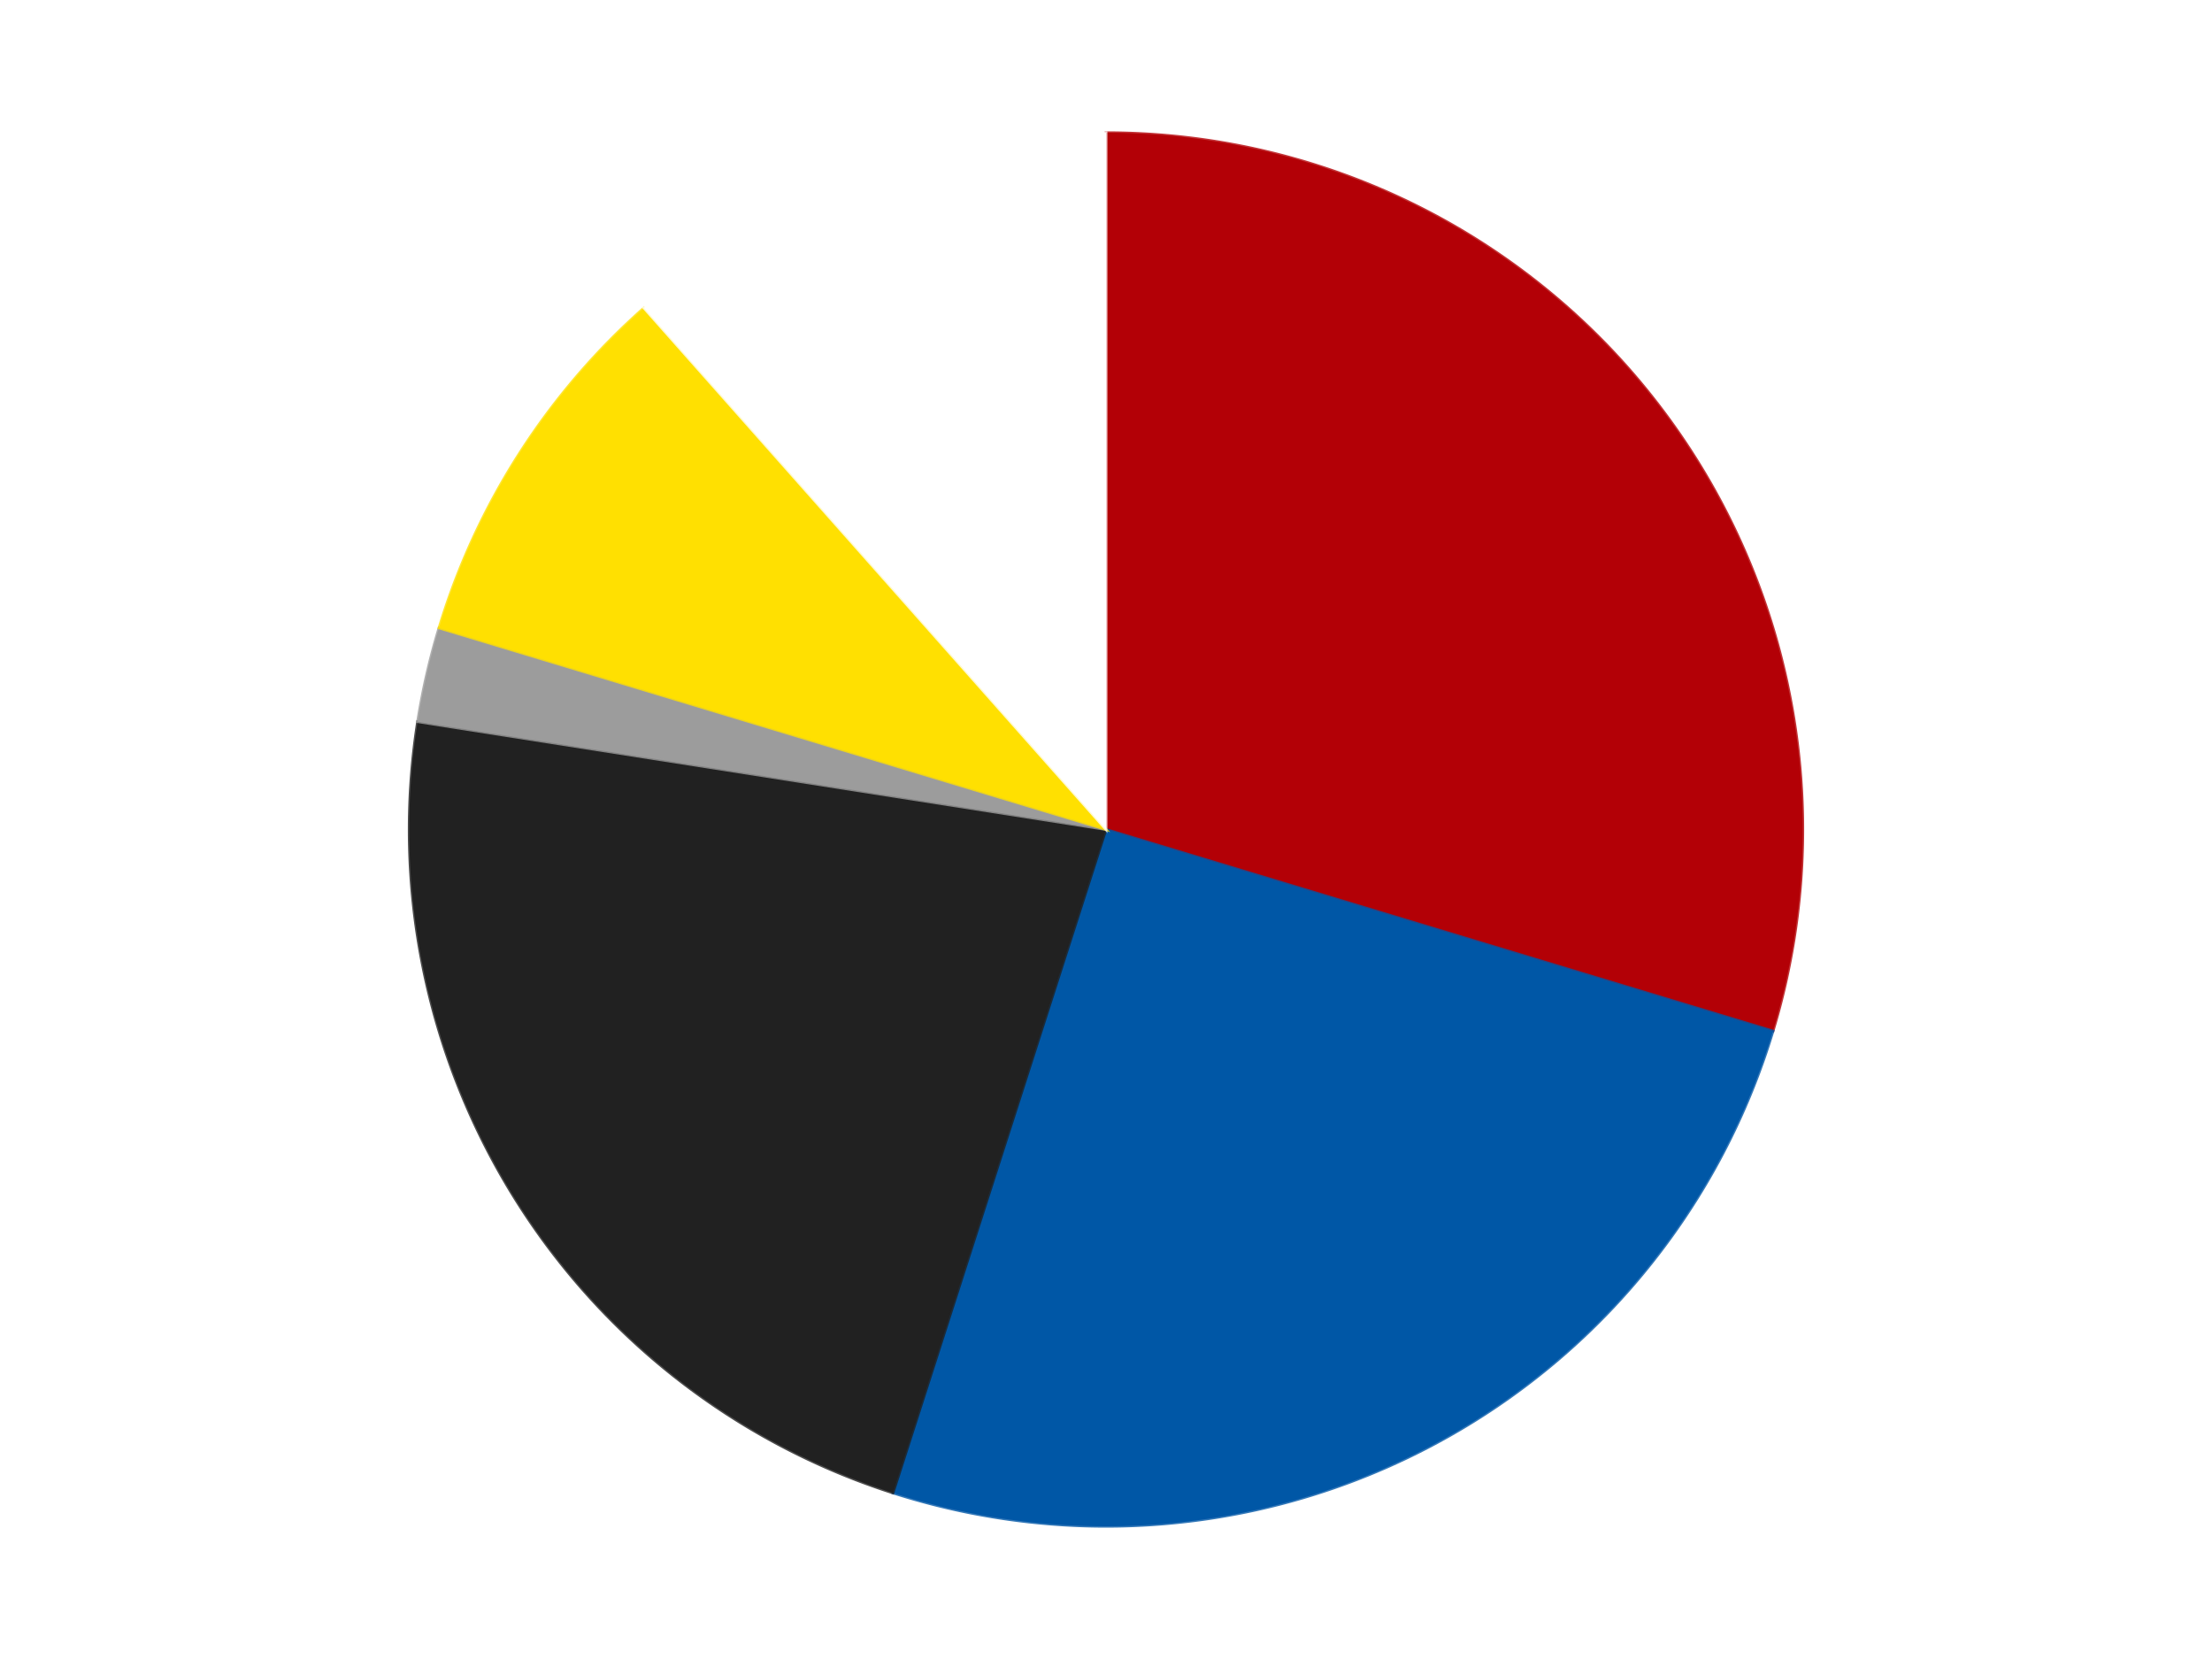 <?xml version='1.0' encoding='utf-8'?>
<svg xmlns="http://www.w3.org/2000/svg" xmlns:xlink="http://www.w3.org/1999/xlink" id="chart-6e94fc8d-44c9-4622-9d5d-d2c33bf0626e" class="pygal-chart" viewBox="0 0 800 600"><!--Generated with pygal 3.0.4 (lxml) ©Kozea 2012-2016 on 2024-07-06--><!--http://pygal.org--><!--http://github.com/Kozea/pygal--><defs><style type="text/css">#chart-6e94fc8d-44c9-4622-9d5d-d2c33bf0626e{-webkit-user-select:none;-webkit-font-smoothing:antialiased;font-family:Consolas,"Liberation Mono",Menlo,Courier,monospace}#chart-6e94fc8d-44c9-4622-9d5d-d2c33bf0626e .title{font-family:Consolas,"Liberation Mono",Menlo,Courier,monospace;font-size:16px}#chart-6e94fc8d-44c9-4622-9d5d-d2c33bf0626e .legends .legend text{font-family:Consolas,"Liberation Mono",Menlo,Courier,monospace;font-size:14px}#chart-6e94fc8d-44c9-4622-9d5d-d2c33bf0626e .axis text{font-family:Consolas,"Liberation Mono",Menlo,Courier,monospace;font-size:10px}#chart-6e94fc8d-44c9-4622-9d5d-d2c33bf0626e .axis text.major{font-family:Consolas,"Liberation Mono",Menlo,Courier,monospace;font-size:10px}#chart-6e94fc8d-44c9-4622-9d5d-d2c33bf0626e .text-overlay text.value{font-family:Consolas,"Liberation Mono",Menlo,Courier,monospace;font-size:16px}#chart-6e94fc8d-44c9-4622-9d5d-d2c33bf0626e .text-overlay text.label{font-family:Consolas,"Liberation Mono",Menlo,Courier,monospace;font-size:10px}#chart-6e94fc8d-44c9-4622-9d5d-d2c33bf0626e .tooltip{font-family:Consolas,"Liberation Mono",Menlo,Courier,monospace;font-size:14px}#chart-6e94fc8d-44c9-4622-9d5d-d2c33bf0626e text.no_data{font-family:Consolas,"Liberation Mono",Menlo,Courier,monospace;font-size:64px}
#chart-6e94fc8d-44c9-4622-9d5d-d2c33bf0626e{background-color:transparent}#chart-6e94fc8d-44c9-4622-9d5d-d2c33bf0626e path,#chart-6e94fc8d-44c9-4622-9d5d-d2c33bf0626e line,#chart-6e94fc8d-44c9-4622-9d5d-d2c33bf0626e rect,#chart-6e94fc8d-44c9-4622-9d5d-d2c33bf0626e circle{-webkit-transition:150ms;-moz-transition:150ms;transition:150ms}#chart-6e94fc8d-44c9-4622-9d5d-d2c33bf0626e .graph &gt; .background{fill:transparent}#chart-6e94fc8d-44c9-4622-9d5d-d2c33bf0626e .plot &gt; .background{fill:transparent}#chart-6e94fc8d-44c9-4622-9d5d-d2c33bf0626e .graph{fill:rgba(0,0,0,.87)}#chart-6e94fc8d-44c9-4622-9d5d-d2c33bf0626e text.no_data{fill:rgba(0,0,0,1)}#chart-6e94fc8d-44c9-4622-9d5d-d2c33bf0626e .title{fill:rgba(0,0,0,1)}#chart-6e94fc8d-44c9-4622-9d5d-d2c33bf0626e .legends .legend text{fill:rgba(0,0,0,.87)}#chart-6e94fc8d-44c9-4622-9d5d-d2c33bf0626e .legends .legend:hover text{fill:rgba(0,0,0,1)}#chart-6e94fc8d-44c9-4622-9d5d-d2c33bf0626e .axis .line{stroke:rgba(0,0,0,1)}#chart-6e94fc8d-44c9-4622-9d5d-d2c33bf0626e .axis .guide.line{stroke:rgba(0,0,0,.54)}#chart-6e94fc8d-44c9-4622-9d5d-d2c33bf0626e .axis .major.line{stroke:rgba(0,0,0,.87)}#chart-6e94fc8d-44c9-4622-9d5d-d2c33bf0626e .axis text.major{fill:rgba(0,0,0,1)}#chart-6e94fc8d-44c9-4622-9d5d-d2c33bf0626e .axis.y .guides:hover .guide.line,#chart-6e94fc8d-44c9-4622-9d5d-d2c33bf0626e .line-graph .axis.x .guides:hover .guide.line,#chart-6e94fc8d-44c9-4622-9d5d-d2c33bf0626e .stackedline-graph .axis.x .guides:hover .guide.line,#chart-6e94fc8d-44c9-4622-9d5d-d2c33bf0626e .xy-graph .axis.x .guides:hover .guide.line{stroke:rgba(0,0,0,1)}#chart-6e94fc8d-44c9-4622-9d5d-d2c33bf0626e .axis .guides:hover text{fill:rgba(0,0,0,1)}#chart-6e94fc8d-44c9-4622-9d5d-d2c33bf0626e .reactive{fill-opacity:1.0;stroke-opacity:.8;stroke-width:1}#chart-6e94fc8d-44c9-4622-9d5d-d2c33bf0626e .ci{stroke:rgba(0,0,0,.87)}#chart-6e94fc8d-44c9-4622-9d5d-d2c33bf0626e .reactive.active,#chart-6e94fc8d-44c9-4622-9d5d-d2c33bf0626e .active .reactive{fill-opacity:0.6;stroke-opacity:.9;stroke-width:4}#chart-6e94fc8d-44c9-4622-9d5d-d2c33bf0626e .ci .reactive.active{stroke-width:1.5}#chart-6e94fc8d-44c9-4622-9d5d-d2c33bf0626e .series text{fill:rgba(0,0,0,1)}#chart-6e94fc8d-44c9-4622-9d5d-d2c33bf0626e .tooltip rect{fill:transparent;stroke:rgba(0,0,0,1);-webkit-transition:opacity 150ms;-moz-transition:opacity 150ms;transition:opacity 150ms}#chart-6e94fc8d-44c9-4622-9d5d-d2c33bf0626e .tooltip .label{fill:rgba(0,0,0,.87)}#chart-6e94fc8d-44c9-4622-9d5d-d2c33bf0626e .tooltip .label{fill:rgba(0,0,0,.87)}#chart-6e94fc8d-44c9-4622-9d5d-d2c33bf0626e .tooltip .legend{font-size:.8em;fill:rgba(0,0,0,.54)}#chart-6e94fc8d-44c9-4622-9d5d-d2c33bf0626e .tooltip .x_label{font-size:.6em;fill:rgba(0,0,0,1)}#chart-6e94fc8d-44c9-4622-9d5d-d2c33bf0626e .tooltip .xlink{font-size:.5em;text-decoration:underline}#chart-6e94fc8d-44c9-4622-9d5d-d2c33bf0626e .tooltip .value{font-size:1.5em}#chart-6e94fc8d-44c9-4622-9d5d-d2c33bf0626e .bound{font-size:.5em}#chart-6e94fc8d-44c9-4622-9d5d-d2c33bf0626e .max-value{font-size:.75em;fill:rgba(0,0,0,.54)}#chart-6e94fc8d-44c9-4622-9d5d-d2c33bf0626e .map-element{fill:transparent;stroke:rgba(0,0,0,.54) !important}#chart-6e94fc8d-44c9-4622-9d5d-d2c33bf0626e .map-element .reactive{fill-opacity:inherit;stroke-opacity:inherit}#chart-6e94fc8d-44c9-4622-9d5d-d2c33bf0626e .color-0,#chart-6e94fc8d-44c9-4622-9d5d-d2c33bf0626e .color-0 a:visited{stroke:#F44336;fill:#F44336}#chart-6e94fc8d-44c9-4622-9d5d-d2c33bf0626e .color-1,#chart-6e94fc8d-44c9-4622-9d5d-d2c33bf0626e .color-1 a:visited{stroke:#3F51B5;fill:#3F51B5}#chart-6e94fc8d-44c9-4622-9d5d-d2c33bf0626e .color-2,#chart-6e94fc8d-44c9-4622-9d5d-d2c33bf0626e .color-2 a:visited{stroke:#009688;fill:#009688}#chart-6e94fc8d-44c9-4622-9d5d-d2c33bf0626e .color-3,#chart-6e94fc8d-44c9-4622-9d5d-d2c33bf0626e .color-3 a:visited{stroke:#FFC107;fill:#FFC107}#chart-6e94fc8d-44c9-4622-9d5d-d2c33bf0626e .color-4,#chart-6e94fc8d-44c9-4622-9d5d-d2c33bf0626e .color-4 a:visited{stroke:#FF5722;fill:#FF5722}#chart-6e94fc8d-44c9-4622-9d5d-d2c33bf0626e .color-5,#chart-6e94fc8d-44c9-4622-9d5d-d2c33bf0626e .color-5 a:visited{stroke:#9C27B0;fill:#9C27B0}#chart-6e94fc8d-44c9-4622-9d5d-d2c33bf0626e .text-overlay .color-0 text{fill:black}#chart-6e94fc8d-44c9-4622-9d5d-d2c33bf0626e .text-overlay .color-1 text{fill:black}#chart-6e94fc8d-44c9-4622-9d5d-d2c33bf0626e .text-overlay .color-2 text{fill:black}#chart-6e94fc8d-44c9-4622-9d5d-d2c33bf0626e .text-overlay .color-3 text{fill:black}#chart-6e94fc8d-44c9-4622-9d5d-d2c33bf0626e .text-overlay .color-4 text{fill:black}#chart-6e94fc8d-44c9-4622-9d5d-d2c33bf0626e .text-overlay .color-5 text{fill:black}
#chart-6e94fc8d-44c9-4622-9d5d-d2c33bf0626e text.no_data{text-anchor:middle}#chart-6e94fc8d-44c9-4622-9d5d-d2c33bf0626e .guide.line{fill:none}#chart-6e94fc8d-44c9-4622-9d5d-d2c33bf0626e .centered{text-anchor:middle}#chart-6e94fc8d-44c9-4622-9d5d-d2c33bf0626e .title{text-anchor:middle}#chart-6e94fc8d-44c9-4622-9d5d-d2c33bf0626e .legends .legend text{fill-opacity:1}#chart-6e94fc8d-44c9-4622-9d5d-d2c33bf0626e .axis.x text{text-anchor:middle}#chart-6e94fc8d-44c9-4622-9d5d-d2c33bf0626e .axis.x:not(.web) text[transform]{text-anchor:start}#chart-6e94fc8d-44c9-4622-9d5d-d2c33bf0626e .axis.x:not(.web) text[transform].backwards{text-anchor:end}#chart-6e94fc8d-44c9-4622-9d5d-d2c33bf0626e .axis.y text{text-anchor:end}#chart-6e94fc8d-44c9-4622-9d5d-d2c33bf0626e .axis.y text[transform].backwards{text-anchor:start}#chart-6e94fc8d-44c9-4622-9d5d-d2c33bf0626e .axis.y2 text{text-anchor:start}#chart-6e94fc8d-44c9-4622-9d5d-d2c33bf0626e .axis.y2 text[transform].backwards{text-anchor:end}#chart-6e94fc8d-44c9-4622-9d5d-d2c33bf0626e .axis .guide.line{stroke-dasharray:4,4;stroke:black}#chart-6e94fc8d-44c9-4622-9d5d-d2c33bf0626e .axis .major.guide.line{stroke-dasharray:6,6;stroke:black}#chart-6e94fc8d-44c9-4622-9d5d-d2c33bf0626e .horizontal .axis.y .guide.line,#chart-6e94fc8d-44c9-4622-9d5d-d2c33bf0626e .horizontal .axis.y2 .guide.line,#chart-6e94fc8d-44c9-4622-9d5d-d2c33bf0626e .vertical .axis.x .guide.line{opacity:0}#chart-6e94fc8d-44c9-4622-9d5d-d2c33bf0626e .horizontal .axis.always_show .guide.line,#chart-6e94fc8d-44c9-4622-9d5d-d2c33bf0626e .vertical .axis.always_show .guide.line{opacity:1 !important}#chart-6e94fc8d-44c9-4622-9d5d-d2c33bf0626e .axis.y .guides:hover .guide.line,#chart-6e94fc8d-44c9-4622-9d5d-d2c33bf0626e .axis.y2 .guides:hover .guide.line,#chart-6e94fc8d-44c9-4622-9d5d-d2c33bf0626e .axis.x .guides:hover .guide.line{opacity:1}#chart-6e94fc8d-44c9-4622-9d5d-d2c33bf0626e .axis .guides:hover text{opacity:1}#chart-6e94fc8d-44c9-4622-9d5d-d2c33bf0626e .nofill{fill:none}#chart-6e94fc8d-44c9-4622-9d5d-d2c33bf0626e .subtle-fill{fill-opacity:.2}#chart-6e94fc8d-44c9-4622-9d5d-d2c33bf0626e .dot{stroke-width:1px;fill-opacity:1;stroke-opacity:1}#chart-6e94fc8d-44c9-4622-9d5d-d2c33bf0626e .dot.active{stroke-width:5px}#chart-6e94fc8d-44c9-4622-9d5d-d2c33bf0626e .dot.negative{fill:transparent}#chart-6e94fc8d-44c9-4622-9d5d-d2c33bf0626e text,#chart-6e94fc8d-44c9-4622-9d5d-d2c33bf0626e tspan{stroke:none !important}#chart-6e94fc8d-44c9-4622-9d5d-d2c33bf0626e .series text.active{opacity:1}#chart-6e94fc8d-44c9-4622-9d5d-d2c33bf0626e .tooltip rect{fill-opacity:.95;stroke-width:.5}#chart-6e94fc8d-44c9-4622-9d5d-d2c33bf0626e .tooltip text{fill-opacity:1}#chart-6e94fc8d-44c9-4622-9d5d-d2c33bf0626e .showable{visibility:hidden}#chart-6e94fc8d-44c9-4622-9d5d-d2c33bf0626e .showable.shown{visibility:visible}#chart-6e94fc8d-44c9-4622-9d5d-d2c33bf0626e .gauge-background{fill:rgba(229,229,229,1);stroke:none}#chart-6e94fc8d-44c9-4622-9d5d-d2c33bf0626e .bg-lines{stroke:transparent;stroke-width:2px}</style><script type="text/javascript">window.pygal = window.pygal || {};window.pygal.config = window.pygal.config || {};window.pygal.config['6e94fc8d-44c9-4622-9d5d-d2c33bf0626e'] = {"allow_interruptions": false, "box_mode": "extremes", "classes": ["pygal-chart"], "css": ["file://style.css", "file://graph.css"], "defs": [], "disable_xml_declaration": false, "dots_size": 2.5, "dynamic_print_values": false, "explicit_size": false, "fill": false, "force_uri_protocol": "https", "formatter": null, "half_pie": false, "height": 600, "include_x_axis": false, "inner_radius": 0, "interpolate": null, "interpolation_parameters": {}, "interpolation_precision": 250, "inverse_y_axis": false, "js": ["//kozea.github.io/pygal.js/2.0.x/pygal-tooltips.min.js"], "legend_at_bottom": false, "legend_at_bottom_columns": null, "legend_box_size": 12, "logarithmic": false, "margin": 20, "margin_bottom": null, "margin_left": null, "margin_right": null, "margin_top": null, "max_scale": 16, "min_scale": 4, "missing_value_fill_truncation": "x", "no_data_text": "No data", "no_prefix": false, "order_min": null, "pretty_print": false, "print_labels": false, "print_values": false, "print_values_position": "center", "print_zeroes": true, "range": null, "rounded_bars": null, "secondary_range": null, "show_dots": true, "show_legend": false, "show_minor_x_labels": true, "show_minor_y_labels": true, "show_only_major_dots": false, "show_x_guides": false, "show_x_labels": true, "show_y_guides": true, "show_y_labels": true, "spacing": 10, "stack_from_top": false, "strict": false, "stroke": true, "stroke_style": null, "style": {"background": "transparent", "ci_colors": [], "colors": ["#F44336", "#3F51B5", "#009688", "#FFC107", "#FF5722", "#9C27B0", "#03A9F4", "#8BC34A", "#FF9800", "#E91E63", "#2196F3", "#4CAF50", "#FFEB3B", "#673AB7", "#00BCD4", "#CDDC39", "#9E9E9E", "#607D8B"], "dot_opacity": "1", "font_family": "Consolas, \"Liberation Mono\", Menlo, Courier, monospace", "foreground": "rgba(0, 0, 0, .87)", "foreground_strong": "rgba(0, 0, 0, 1)", "foreground_subtle": "rgba(0, 0, 0, .54)", "guide_stroke_color": "black", "guide_stroke_dasharray": "4,4", "label_font_family": "Consolas, \"Liberation Mono\", Menlo, Courier, monospace", "label_font_size": 10, "legend_font_family": "Consolas, \"Liberation Mono\", Menlo, Courier, monospace", "legend_font_size": 14, "major_guide_stroke_color": "black", "major_guide_stroke_dasharray": "6,6", "major_label_font_family": "Consolas, \"Liberation Mono\", Menlo, Courier, monospace", "major_label_font_size": 10, "no_data_font_family": "Consolas, \"Liberation Mono\", Menlo, Courier, monospace", "no_data_font_size": 64, "opacity": "1.0", "opacity_hover": "0.6", "plot_background": "transparent", "stroke_opacity": ".8", "stroke_opacity_hover": ".9", "stroke_width": "1", "stroke_width_hover": "4", "title_font_family": "Consolas, \"Liberation Mono\", Menlo, Courier, monospace", "title_font_size": 16, "tooltip_font_family": "Consolas, \"Liberation Mono\", Menlo, Courier, monospace", "tooltip_font_size": 14, "transition": "150ms", "value_background": "rgba(229, 229, 229, 1)", "value_colors": [], "value_font_family": "Consolas, \"Liberation Mono\", Menlo, Courier, monospace", "value_font_size": 16, "value_label_font_family": "Consolas, \"Liberation Mono\", Menlo, Courier, monospace", "value_label_font_size": 10}, "title": null, "tooltip_border_radius": 0, "tooltip_fancy_mode": true, "truncate_label": null, "truncate_legend": null, "width": 800, "x_label_rotation": 0, "x_labels": null, "x_labels_major": null, "x_labels_major_count": null, "x_labels_major_every": null, "x_title": null, "xrange": null, "y_label_rotation": 0, "y_labels": null, "y_labels_major": null, "y_labels_major_count": null, "y_labels_major_every": null, "y_title": null, "zero": 0, "legends": ["Red", "Blue", "Black", "Light Gray", "Yellow", "White"]}</script><script type="text/javascript" xlink:href="https://kozea.github.io/pygal.js/2.0.x/pygal-tooltips.min.js"/></defs><title>Pygal</title><g class="graph pie-graph vertical"><rect x="0" y="0" width="800" height="600" class="background"/><g transform="translate(20, 20)" class="plot"><rect x="0" y="0" width="760" height="560" class="background"/><g class="series serie-0 color-0"><g class="slices"><g class="slice" style="fill: #B30006; stroke: #B30006"><path d="M380 28 A252 252 0 0 1 621.228 352.892 L380 280 A0 0 0 0 0 380 280 z" class="slice reactive tooltip-trigger"/><desc class="value">54</desc><desc class="x centered">481.16364626129916</desc><desc class="y centered">204.8873068308776</desc></g></g></g><g class="series serie-1 color-1"><g class="slices"><g class="slice" style="fill: #0057A6; stroke: #0057A6"><path d="M621.228 352.892 A252 252 0 0 1 302.956 519.934 L380 280 A0 0 0 0 0 380 280 z" class="slice reactive tooltip-trigger"/><desc class="value">46</desc><desc class="x centered">438.5551196775149</desc><desc class="y centered">391.56745923230443</desc></g></g></g><g class="series serie-2 color-2"><g class="slices"><g class="slice" style="fill: #212121; stroke: #212121"><path d="M302.956 519.934 A252 252 0 0 1 131.035 241.008 L380 280 A0 0 0 0 0 380 280 z" class="slice reactive tooltip-trigger"/><desc class="value">41</desc><desc class="x centered">272.7381603603718</desc><desc class="y centered">346.1127654626751</desc></g></g></g><g class="series serie-3 color-3"><g class="slices"><g class="slice" style="fill: #9C9C9C; stroke: #9C9C9C"><path d="M131.035 241.008 A252 252 0 0 1 138.772 207.108 L380 280 A0 0 0 0 0 380 280 z" class="slice reactive tooltip-trigger"/><desc class="value">4</desc><desc class="x centered">257.1590830650902</desc><desc class="y centered">251.9623623215044</desc></g></g></g><g class="series serie-4 color-4"><g class="slices"><g class="slice" style="fill: #FFE001; stroke: #FFE001"><path d="M138.772 207.108 A252 252 0 0 1 212.893 91.375 L380 280 A0 0 0 0 0 380 280 z" class="slice reactive tooltip-trigger"/><desc class="value">16</desc><desc class="x centered">273.8952884997257</desc><desc class="y centered">212.0456756531009</desc></g></g></g><g class="series serie-5 color-5"><g class="slices"><g class="slice" style="fill: #FFFFFF; stroke: #FFFFFF"><path d="M212.893 91.375 A252 252 0 0 1 380 28 L380 280 A0 0 0 0 0 380 280 z" class="slice reactive tooltip-trigger"/><desc class="value">21</desc><desc class="x centered">335.3197842326405</desc><desc class="y centered">162.18795342163776</desc></g></g></g></g><g class="titles"/><g transform="translate(20, 20)" class="plot overlay"><g class="series serie-0 color-0"/><g class="series serie-1 color-1"/><g class="series serie-2 color-2"/><g class="series serie-3 color-3"/><g class="series serie-4 color-4"/><g class="series serie-5 color-5"/></g><g transform="translate(20, 20)" class="plot text-overlay"><g class="series serie-0 color-0"/><g class="series serie-1 color-1"/><g class="series serie-2 color-2"/><g class="series serie-3 color-3"/><g class="series serie-4 color-4"/><g class="series serie-5 color-5"/></g><g transform="translate(20, 20)" class="plot tooltip-overlay"><g transform="translate(0 0)" style="opacity: 0" class="tooltip"><rect rx="0" ry="0" width="0" height="0" class="tooltip-box"/><g class="text"/></g></g></g></svg>